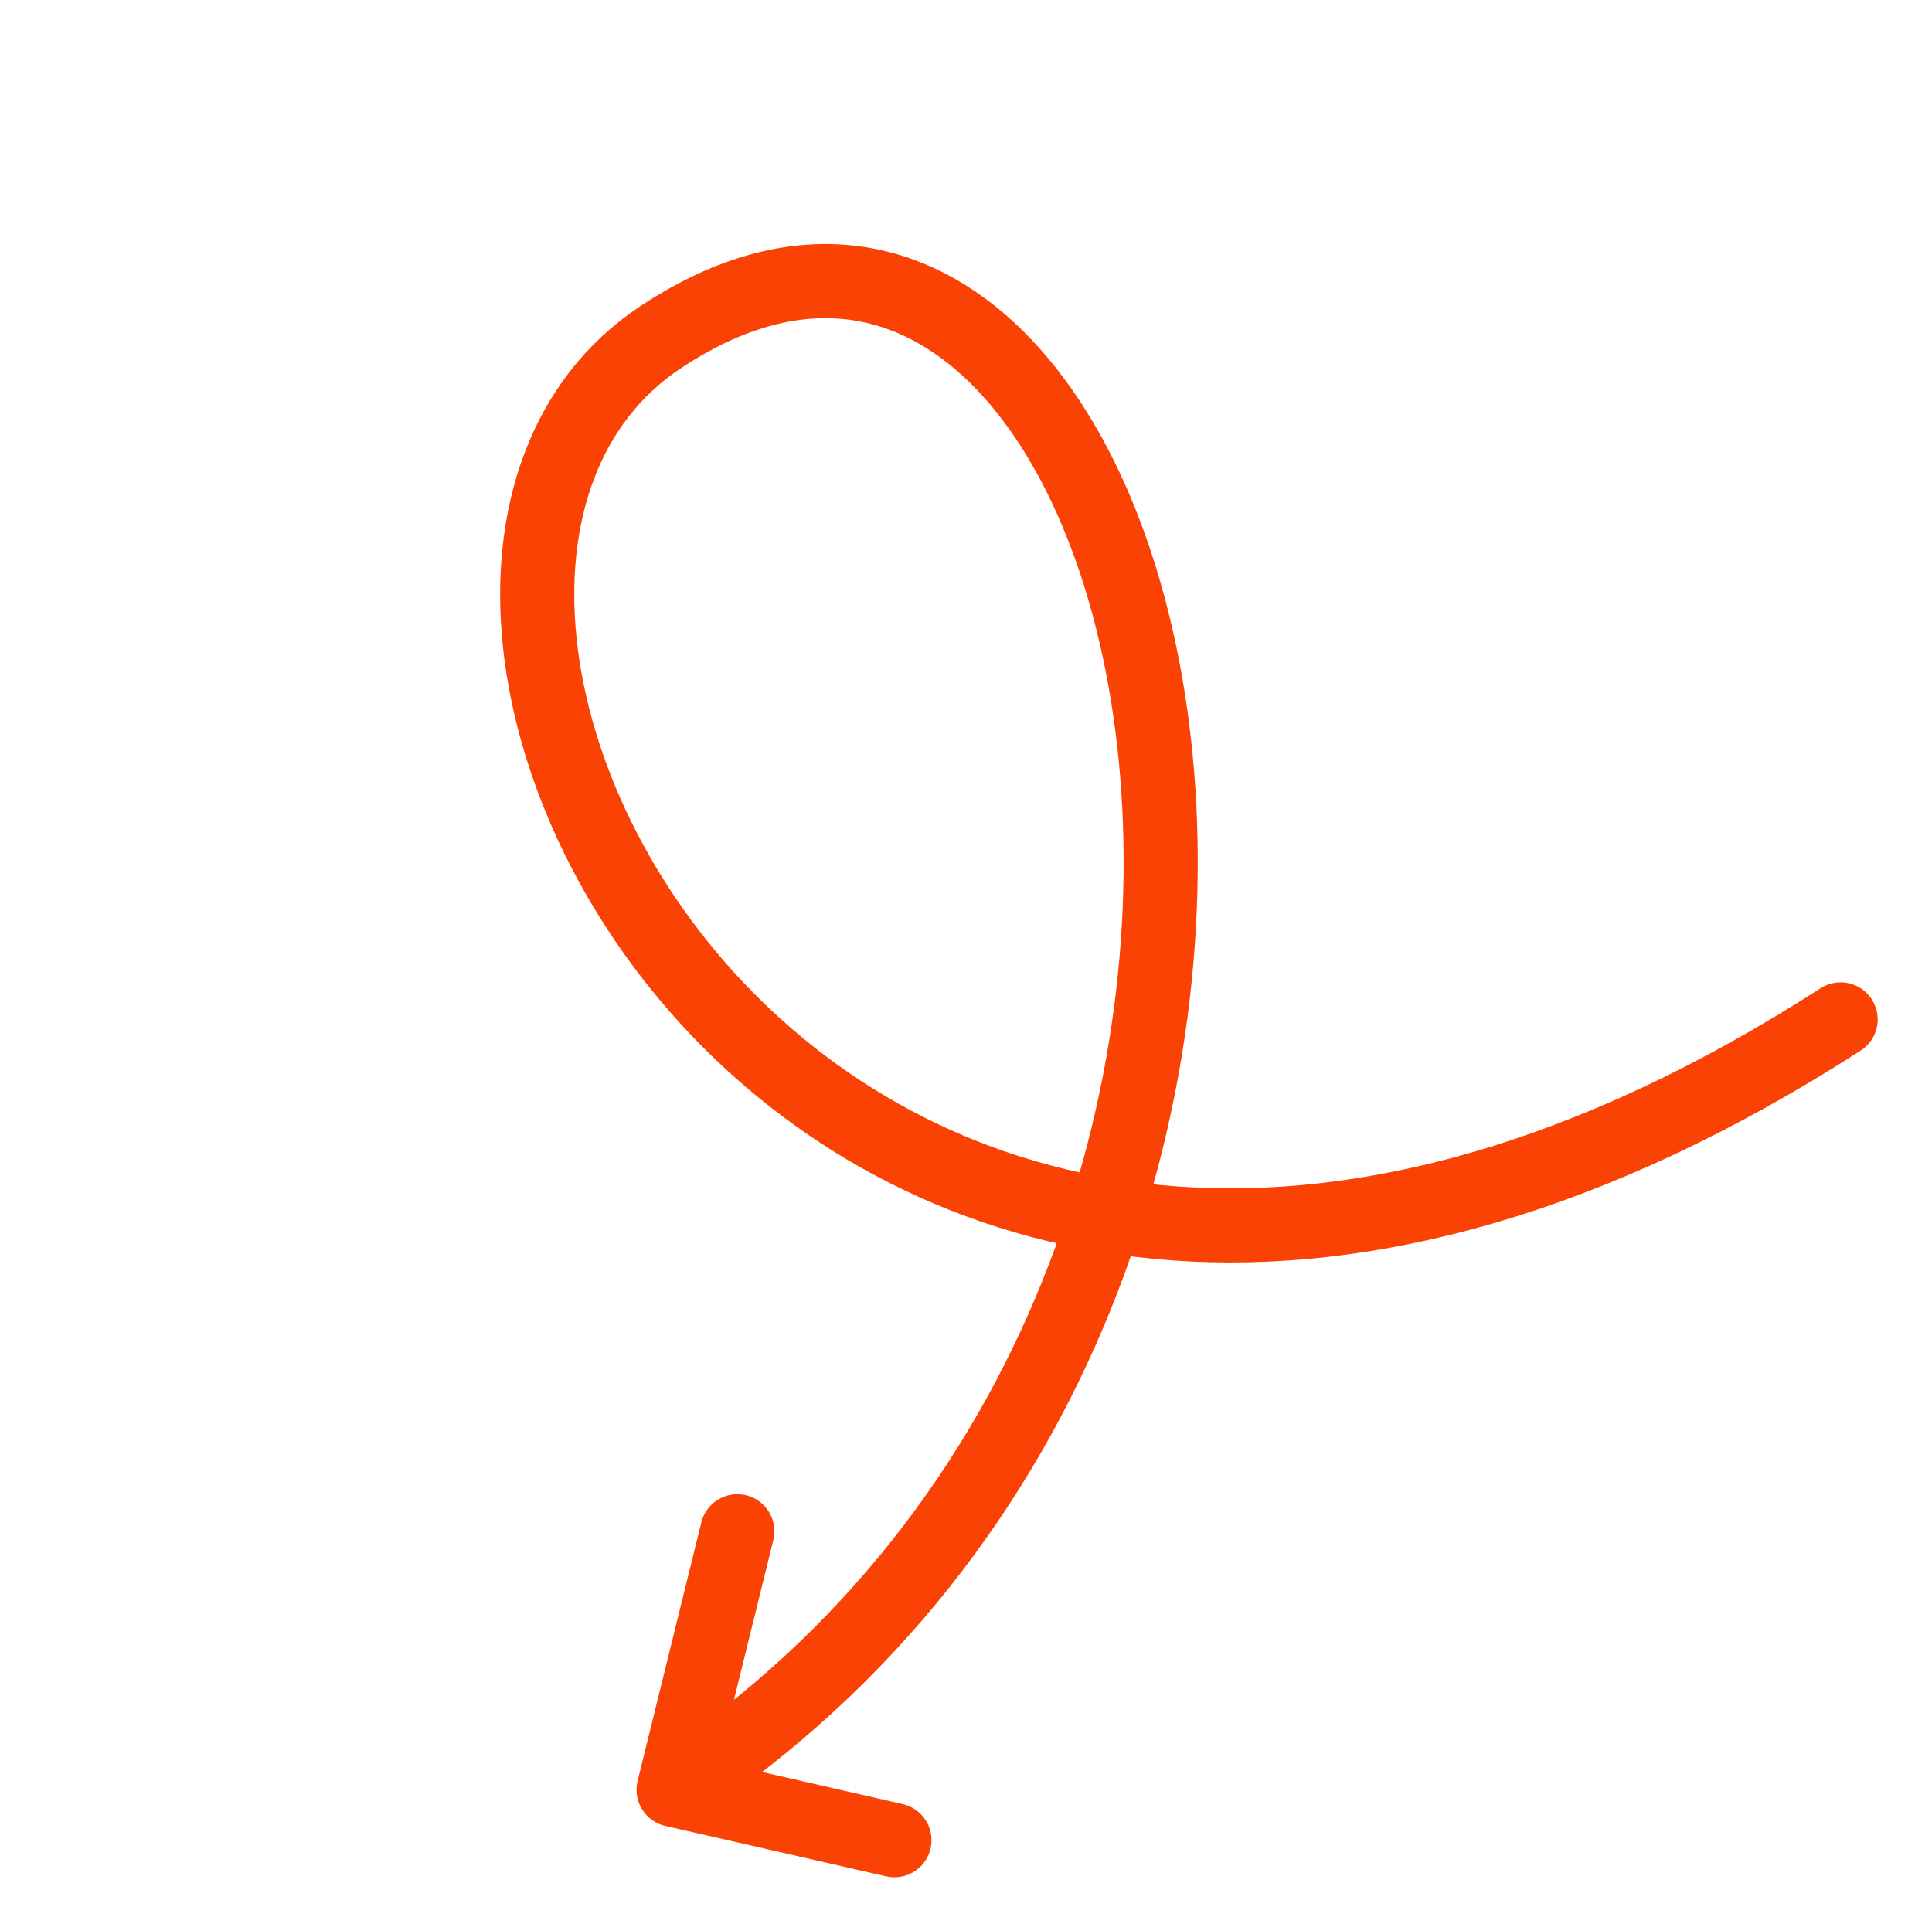<svg width="417" height="416" viewBox="0 0 417 416" fill="none" xmlns="http://www.w3.org/2000/svg">
<path d="M397.279 220.075C178.999 360.644 59.062 127.93 142.723 72.697C252.243 0.391 315.952 273.767 145.386 386.376M145.386 386.376L159.143 330.568M145.386 386.376L193.051 397.255" stroke="#FB4205" stroke-width="16" stroke-linecap="round"/>
</svg>

